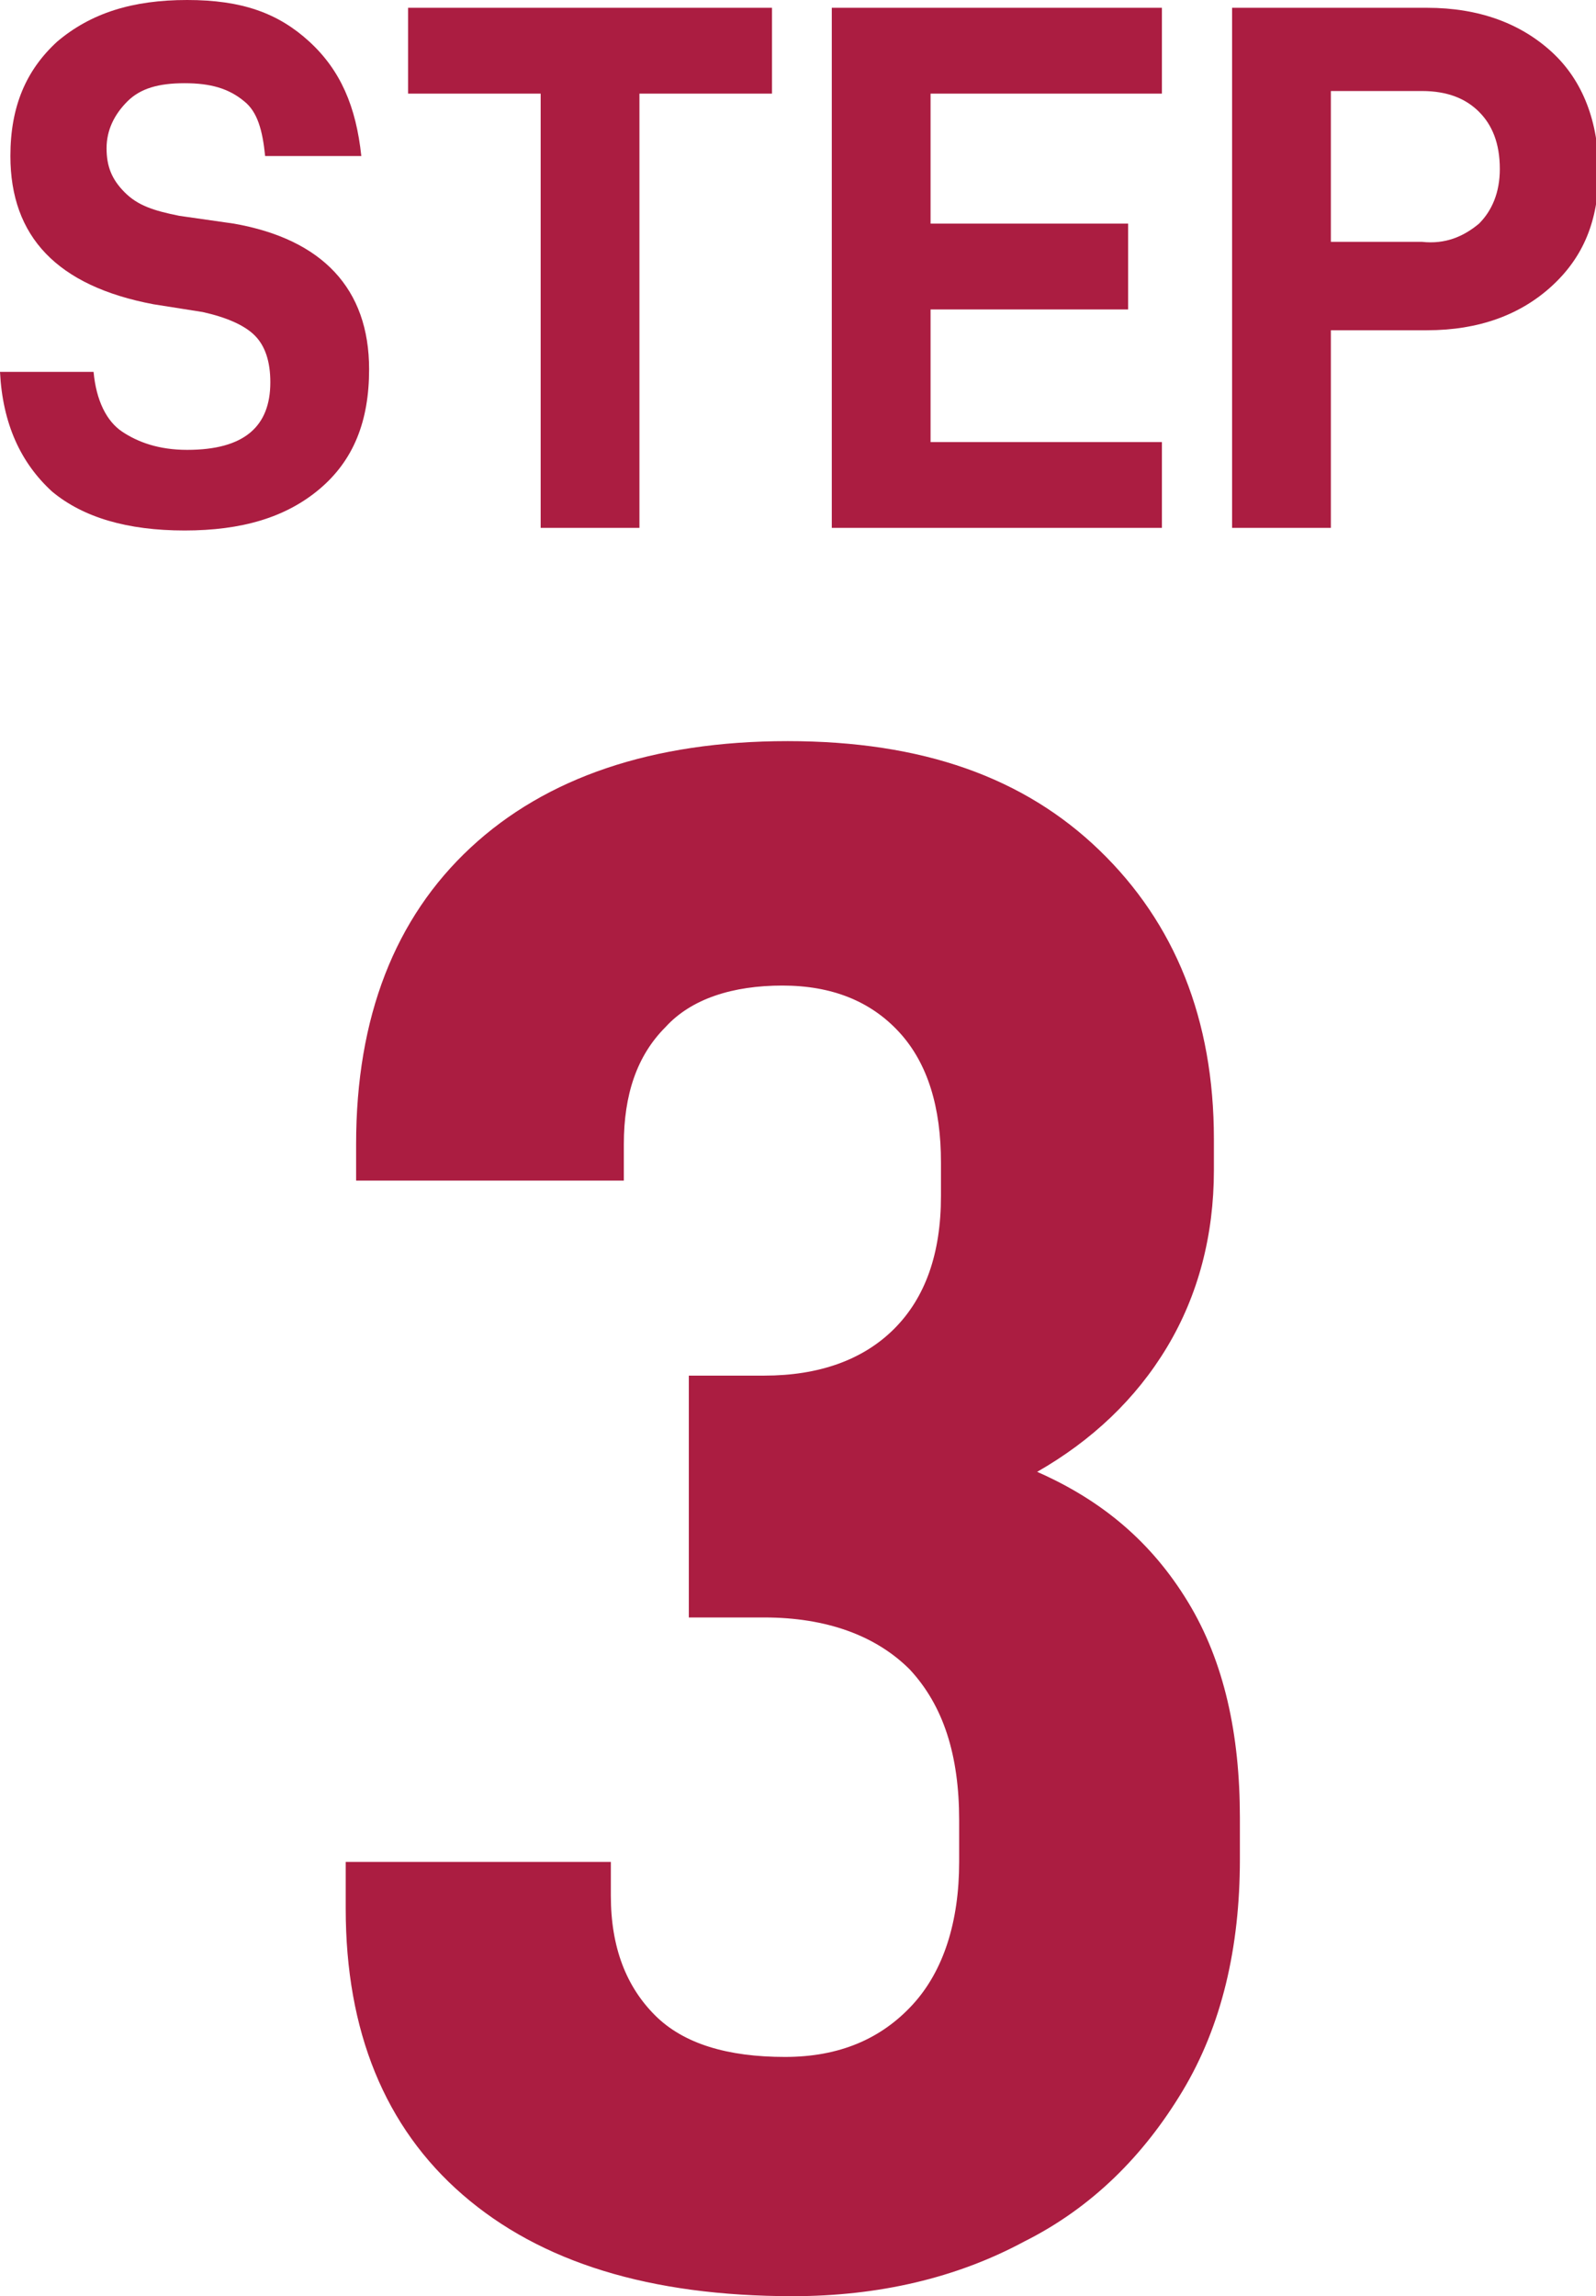 <?xml version="1.0" encoding="utf-8"?>
<!-- Generator: Adobe Illustrator 27.5.0, SVG Export Plug-In . SVG Version: 6.00 Build 0)  -->
<svg version="1.1" id="b" xmlns="http://www.w3.org/2000/svg" xmlns:xlink="http://www.w3.org/1999/xlink" x="0px" y="0px"
	 viewBox="0 0 61.4 88.3" style="enable-background:new 0 0 61.4 88.3;" xml:space="preserve">
<style type="text/css">
	.st0{fill:#AB1D41;}
</style>
<path class="st0" d="M17.8,84.4c-3-2.6-4.5-6.3-4.5-11v-1.8h10.2v1.3c0,2,0.6,3.5,1.7,4.6s2.8,1.6,5,1.6c2.1,0,3.7-0.7,4.9-2
	c1.2-1.3,1.8-3.2,1.8-5.5V70c0-2.5-0.6-4.4-1.9-5.8c-1.3-1.3-3.2-2-5.6-2h-2.9v-9.3h2.9c2.1,0,3.8-0.6,5-1.8s1.8-2.9,1.8-5.1v-1.3
	c0-2.1-0.5-3.8-1.6-5c-1.1-1.2-2.6-1.8-4.5-1.8s-3.5,0.5-4.5,1.6c-1.1,1.1-1.6,2.6-1.6,4.5v1.4H13.7v-1.4c0-4.9,1.5-8.7,4.4-11.4
	c2.9-2.7,7-4.1,12.2-4.1s9.1,1.4,12,4.2c2.9,2.8,4.4,6.5,4.4,11.1V45c0,2.5-0.6,4.8-1.8,6.8c-1.2,2-2.9,3.6-5,4.8
	c2.5,1.1,4.4,2.7,5.8,5s2,5.1,2,8.3v1.6c0,3.4-0.7,6.4-2.2,8.9c-1.5,2.5-3.5,4.5-6.1,5.8c-2.6,1.4-5.6,2.1-8.9,2.1
	C25,88.3,20.8,87,17.8,84.4L17.8,84.4z"/>
<path class="st0" d="M2,18.9c-1.2-1.1-1.9-2.6-2-4.6h3.6c0.1,1.1,0.5,1.9,1.1,2.3s1.4,0.7,2.5,0.7c2.2,0,3.2-0.9,3.2-2.6
	c0-0.8-0.2-1.4-0.6-1.8c-0.4-0.4-1.1-0.7-2-0.9l-1.9-0.3C2.2,11,0.4,9.1,0.4,6c0-1.9,0.6-3.3,1.8-4.4C3.5,0.5,5.1,0,7.2,0
	s3.5,0.5,4.7,1.6s1.8,2.5,2,4.4h-3.7c-0.1-1-0.3-1.7-0.8-2.1C8.8,3.4,8.1,3.2,7.1,3.2S5.4,3.4,4.9,3.9S4.1,5,4.1,5.7
	c0,0.7,0.2,1.2,0.7,1.7s1.1,0.7,2.1,0.9L9,8.6c3.4,0.6,5.2,2.5,5.2,5.6c0,2-0.6,3.5-1.9,4.6c-1.3,1.1-3,1.6-5.2,1.6S3.2,19.9,2,18.9
	L2,18.9z"/>
<path class="st0" d="M29.7,3.6h-5.1v16.7h-3.8V3.6h-5.1V0.3h14L29.7,3.6L29.7,3.6z"/>
<path class="st0" d="M35.8,3.6v5h7.6v3.3h-7.6V17h8.9v3.3H32v-20h12.7v3.3C44.7,3.6,35.8,3.6,35.8,3.6z"/>
<path class="st0" d="M59.7,2c1.2,1.1,1.8,2.7,1.8,4.6s-0.6,3.3-1.8,4.4s-2.8,1.7-4.8,1.7h-3.7v7.6h-3.8v-20h7.5
	C56.9,0.3,58.5,0.9,59.7,2z M56.9,8.6c0.5-0.5,0.8-1.2,0.8-2.1c0-1-0.3-1.7-0.8-2.2c-0.5-0.5-1.2-0.8-2.2-0.8h-3.5v5.8h3.5
	C55.6,9.4,56.3,9.1,56.9,8.6L56.9,8.6z"/>
</svg>
